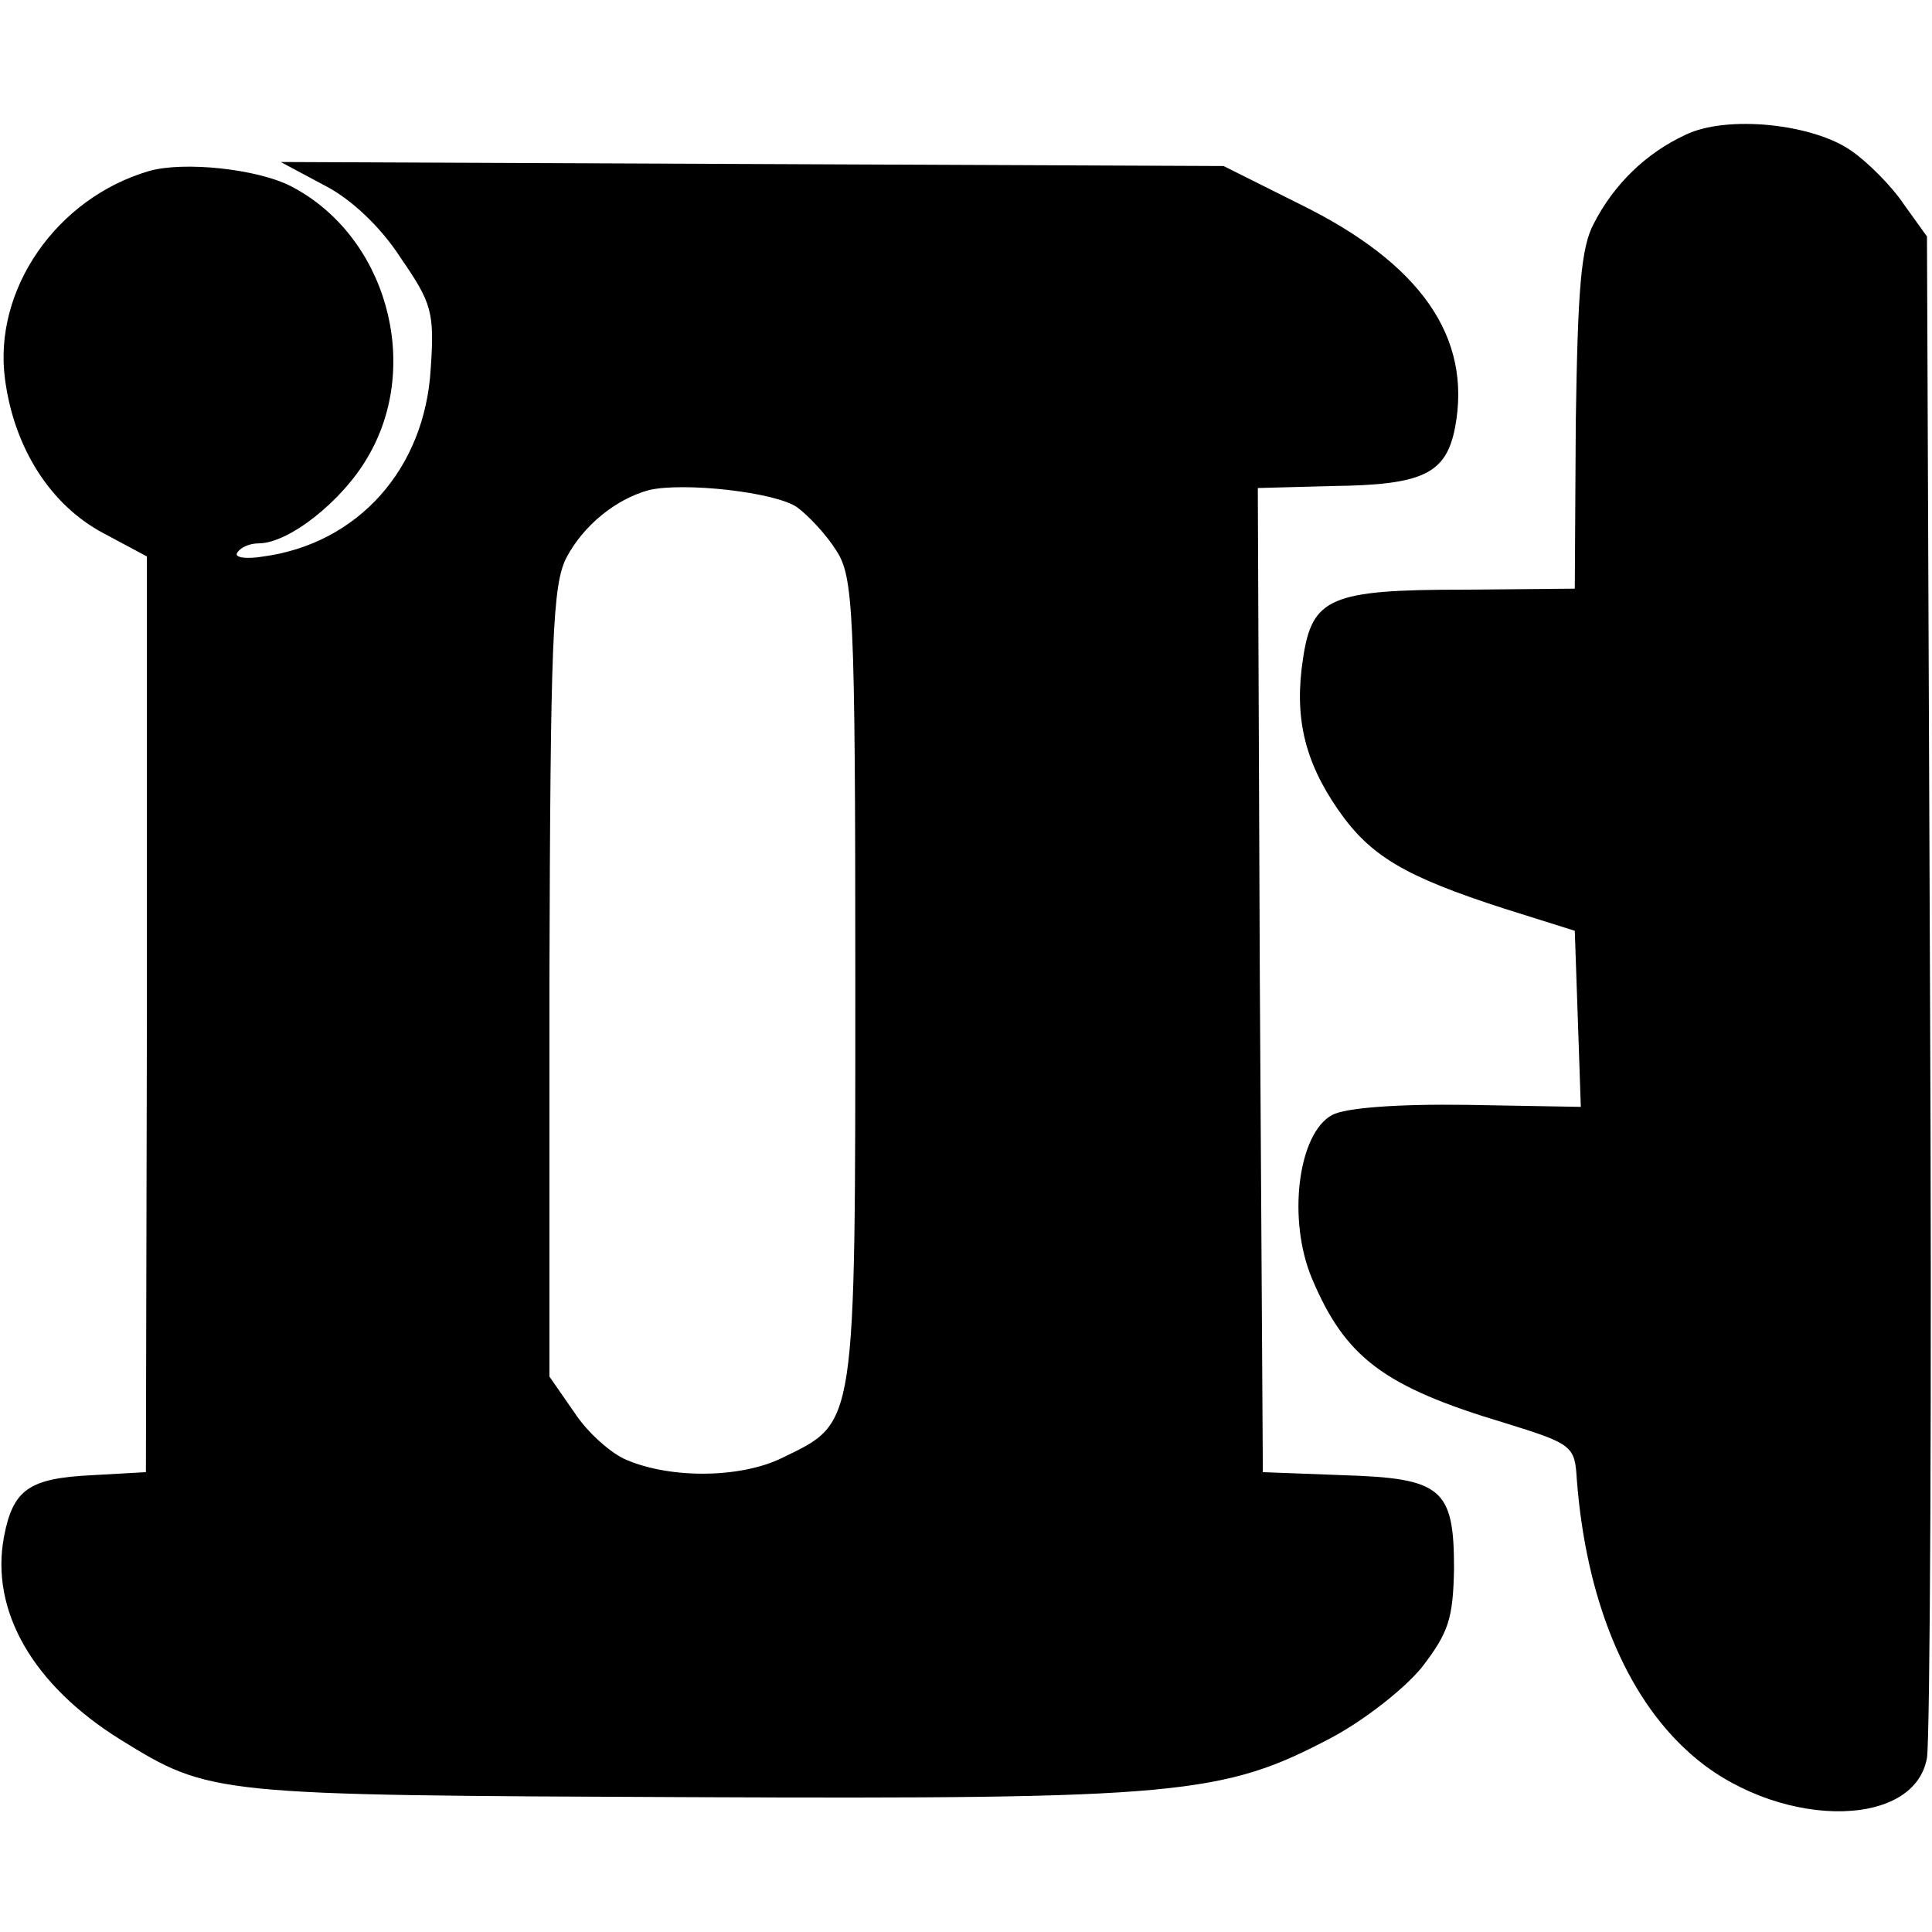 <?xml version="1.0" standalone="no"?>
<!DOCTYPE svg PUBLIC "-//W3C//DTD SVG 20010904//EN"
 "http://www.w3.org/TR/2001/REC-SVG-20010904/DTD/svg10.dtd">
<svg version="1.0" xmlns="http://www.w3.org/2000/svg"
 width="192pt" height="192pt" viewBox="0 0 192 192"
 preserveAspectRatio="xMidYMid meet">
<g transform="translate(0,192) scale(0.1,-0.1)"
fill="#000000" stroke="none">
<path d="M1675 1786 c-39 -18 -71 -49 -91 -88 -13 -24 -16 -66 -18 -197 l-1
-166 -110 -1 c-133 0 -151 -8 -160 -68 -9 -58 1 -102 35 -151 32 -46 66 -66
165 -98 l70 -22 3 -87 3 -88 -113 2 c-70 1 -121 -3 -134 -10 -34 -18 -45 -104
-20 -163 33 -78 71 -107 191 -143 68 -21 70 -23 72 -56 9 -118 48 -215 112
-272 83 -75 223 -78 236 -5 3 18 5 365 3 772 l-3 740 -23 32 c-12 18 -36 42
-52 53 -38 27 -124 36 -165 16z"/>
<path d="M148 1750 c-92 -27 -155 -118 -143 -207 9 -68 45 -125 98 -153 l43
-23 0 -455 -1 -455 -53 -3 c-63 -3 -79 -14 -88 -61 -14 -74 29 -148 116 -202
89 -55 91 -55 565 -57 487 -2 530 2 638 59 32 17 72 48 90 70 27 35 31 49 32
98 0 80 -12 90 -111 93 l-79 3 -3 489 -2 489 74 2 c90 1 113 12 122 58 17 90
-34 163 -154 222 l-76 38 -469 2 -468 2 43 -23 c26 -13 56 -41 76 -72 31 -45
34 -54 30 -111 -6 -99 -72 -173 -166 -186 -18 -3 -30 -1 -26 4 3 5 12 9 21 9
30 0 83 42 108 85 55 92 19 221 -76 270 -33 17 -106 25 -141 15z m644 -334
c11 -8 29 -27 39 -43 17 -26 19 -57 19 -427 0 -446 1 -439 -71 -474 -41 -21
-111 -22 -156 -3 -15 6 -39 27 -52 47 l-25 36 0 391 c1 341 3 396 17 423 17
32 49 58 82 67 35 8 125 -2 147 -17z"/>
</g>
</svg>
